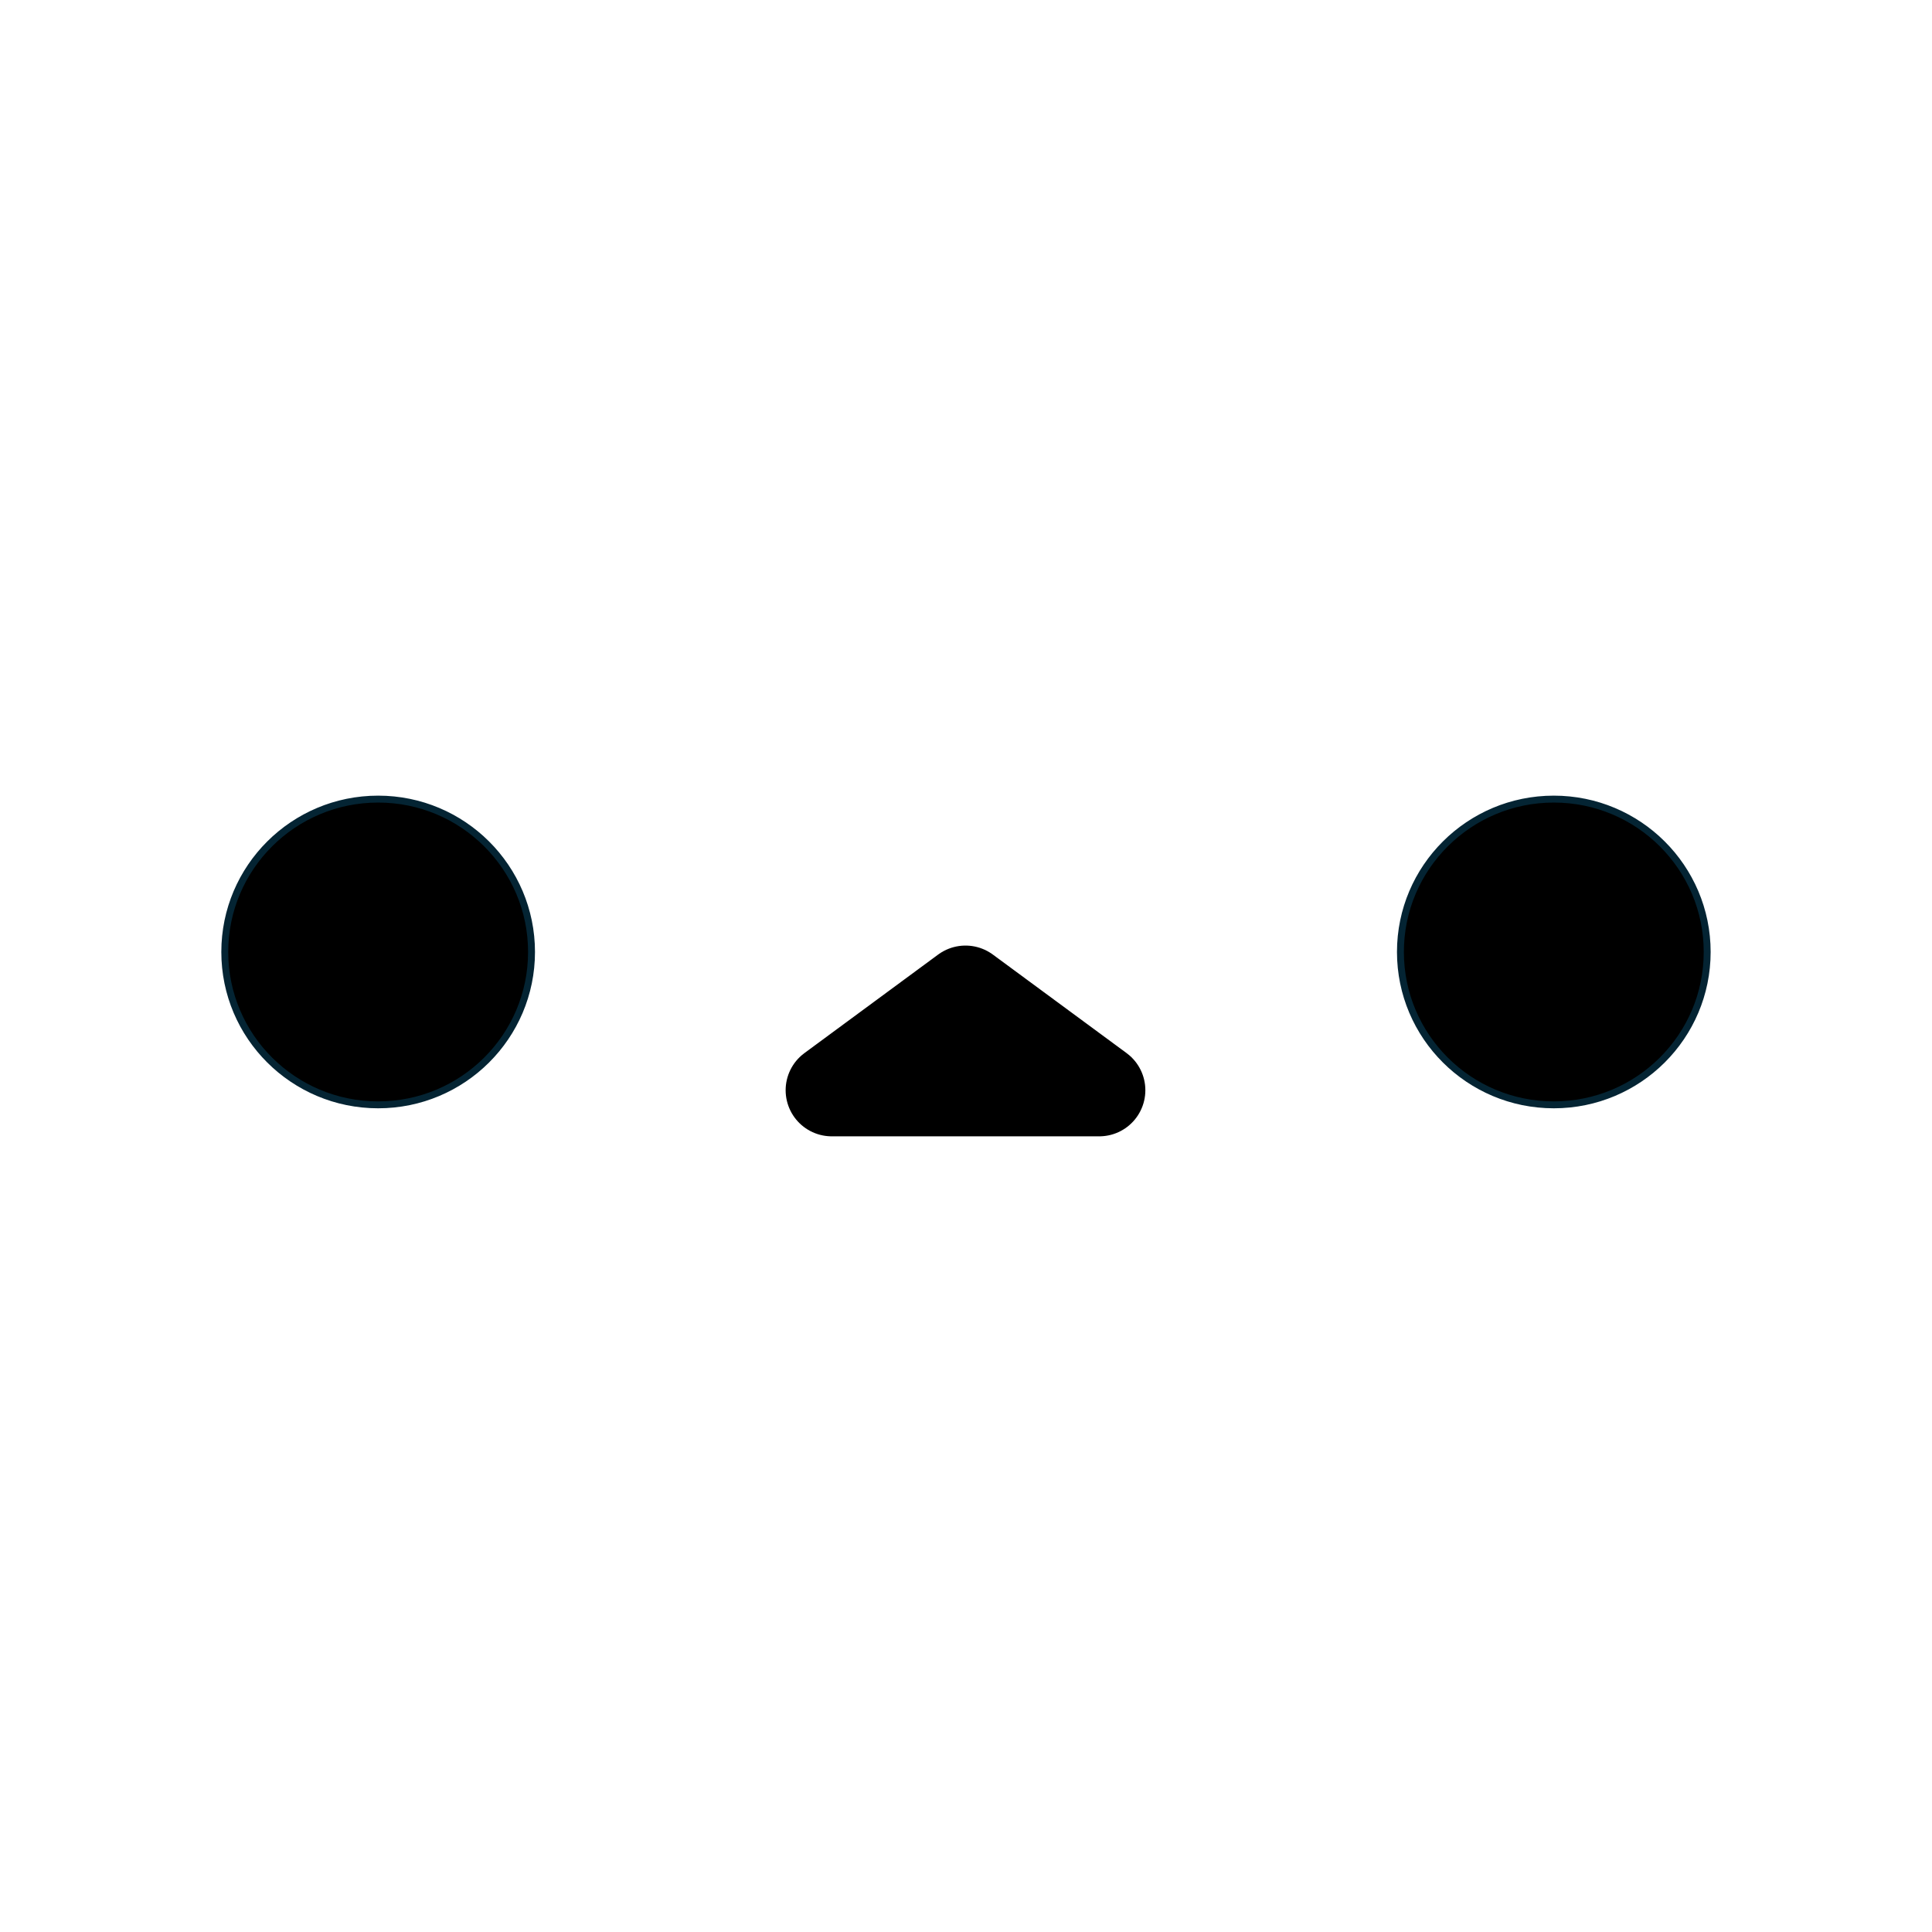 <?xml version="1.0" encoding="UTF-8"?>
<svg width="1921" height="1921" overflow="hidden" version="1.1" viewBox="0 0 1921 1921" xml:space="preserve" xmlns="http://www.w3.org/2000/svg"><g transform="translate(-19.64 58.921)" fill-rule="evenodd"><path d="m846.64 1025.1 133-98 133 98z" stroke="#000" stroke-linecap="round" stroke-linejoin="round" stroke-miterlimit="10" stroke-width="91.667"/><path d="m1412.1 887.63c0-83.947 68.28-152 152.5-152s152.5 68.053 152.5 152c0 83.95-68.28 152-152.5 152s-152.5-68.05-152.5-152z" stroke="#042433" stroke-miterlimit="8" stroke-width="6.875"/><path d="m243.14 887.63c0-83.947 68.28-152 152.5-152s152.5 68.053 152.5 152c0 83.95-68.28 152-152.5 152s-152.5-68.05-152.5-152z" stroke="#042433" stroke-miterlimit="8" stroke-width="6.875"/></g></svg>
